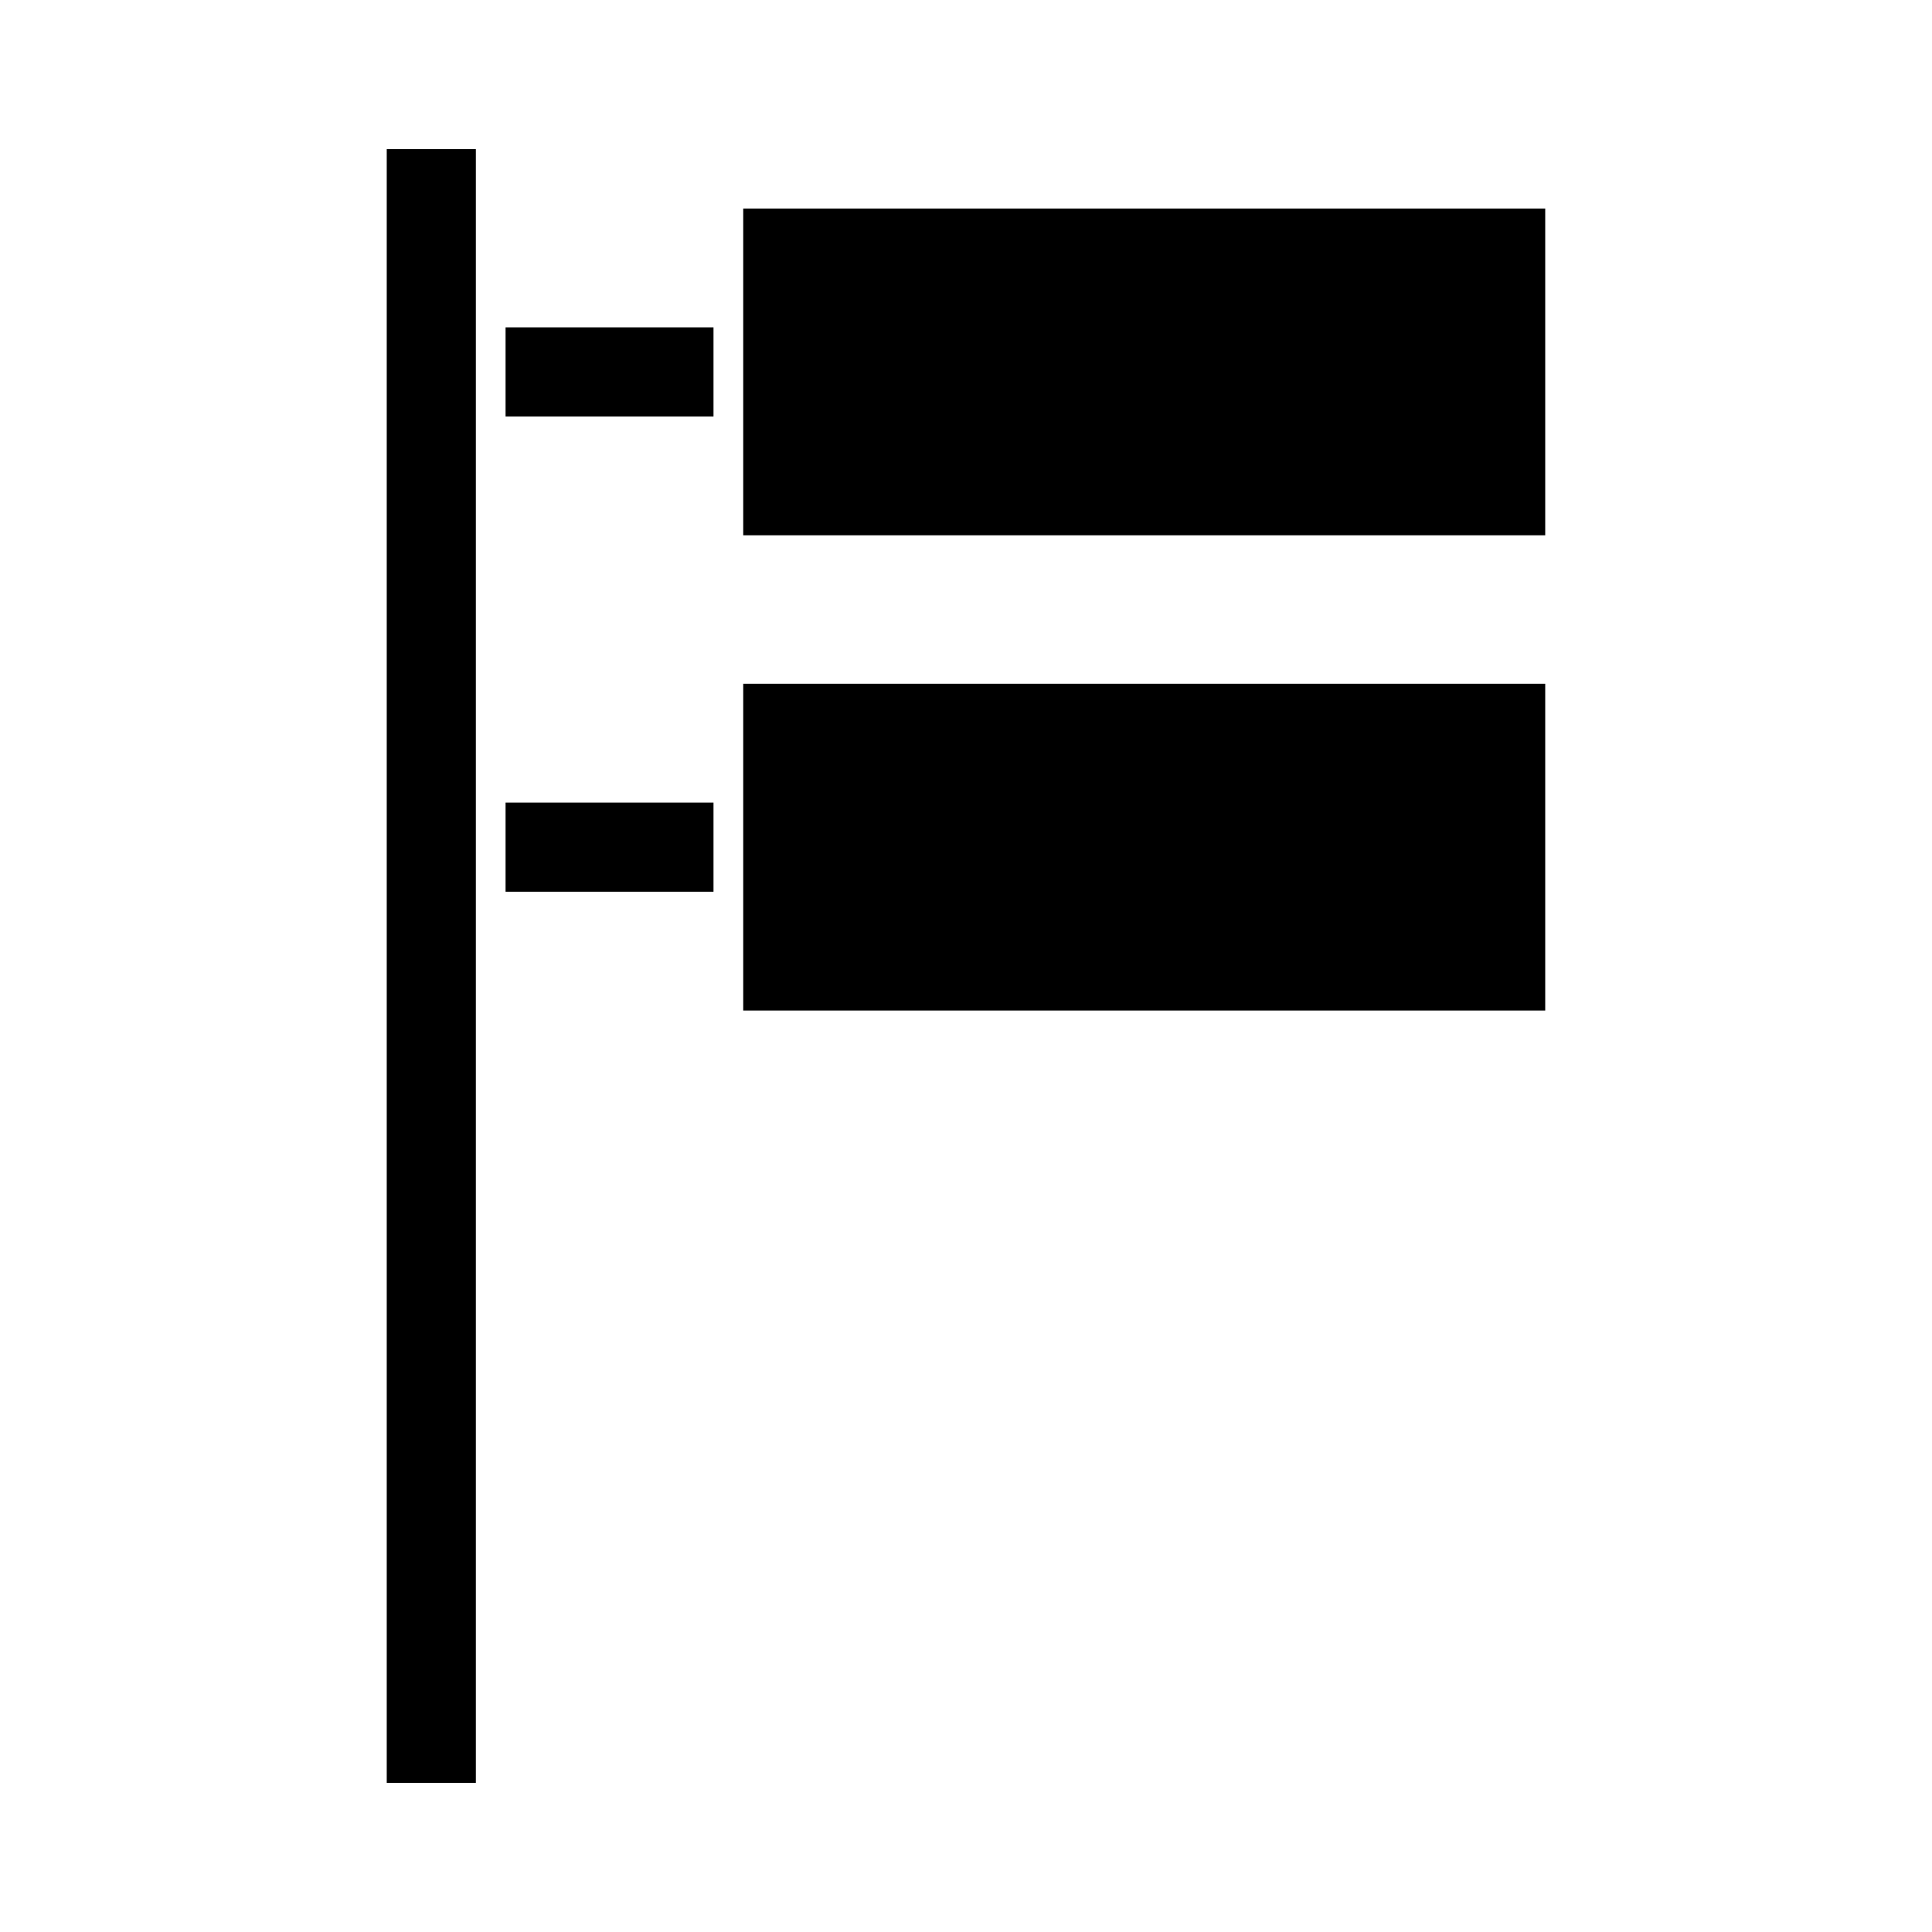 <?xml version="1.0" encoding="UTF-8"?>
<!-- Uploaded to: ICON Repo, www.svgrepo.com, Generator: ICON Repo Mixer Tools -->
<svg fill="#000000" width="800px" height="800px" version="1.1" viewBox="144 144 512 512" xmlns="http://www.w3.org/2000/svg">
 <g>
  <path d="m246.49 183.52h23.617v432.96h-23.617z"/>
  <path d="m277.98 356.7h55.105v23.617h-55.105z"/>
  <path d="m277.98 230.75h55.105v23.617h-55.105z"/>
  <path d="m340.96 199.26h212.54v86.594h-212.54z"/>
  <path d="m340.96 325.21h212.54v86.594h-212.54z"/>
 </g>
</svg>